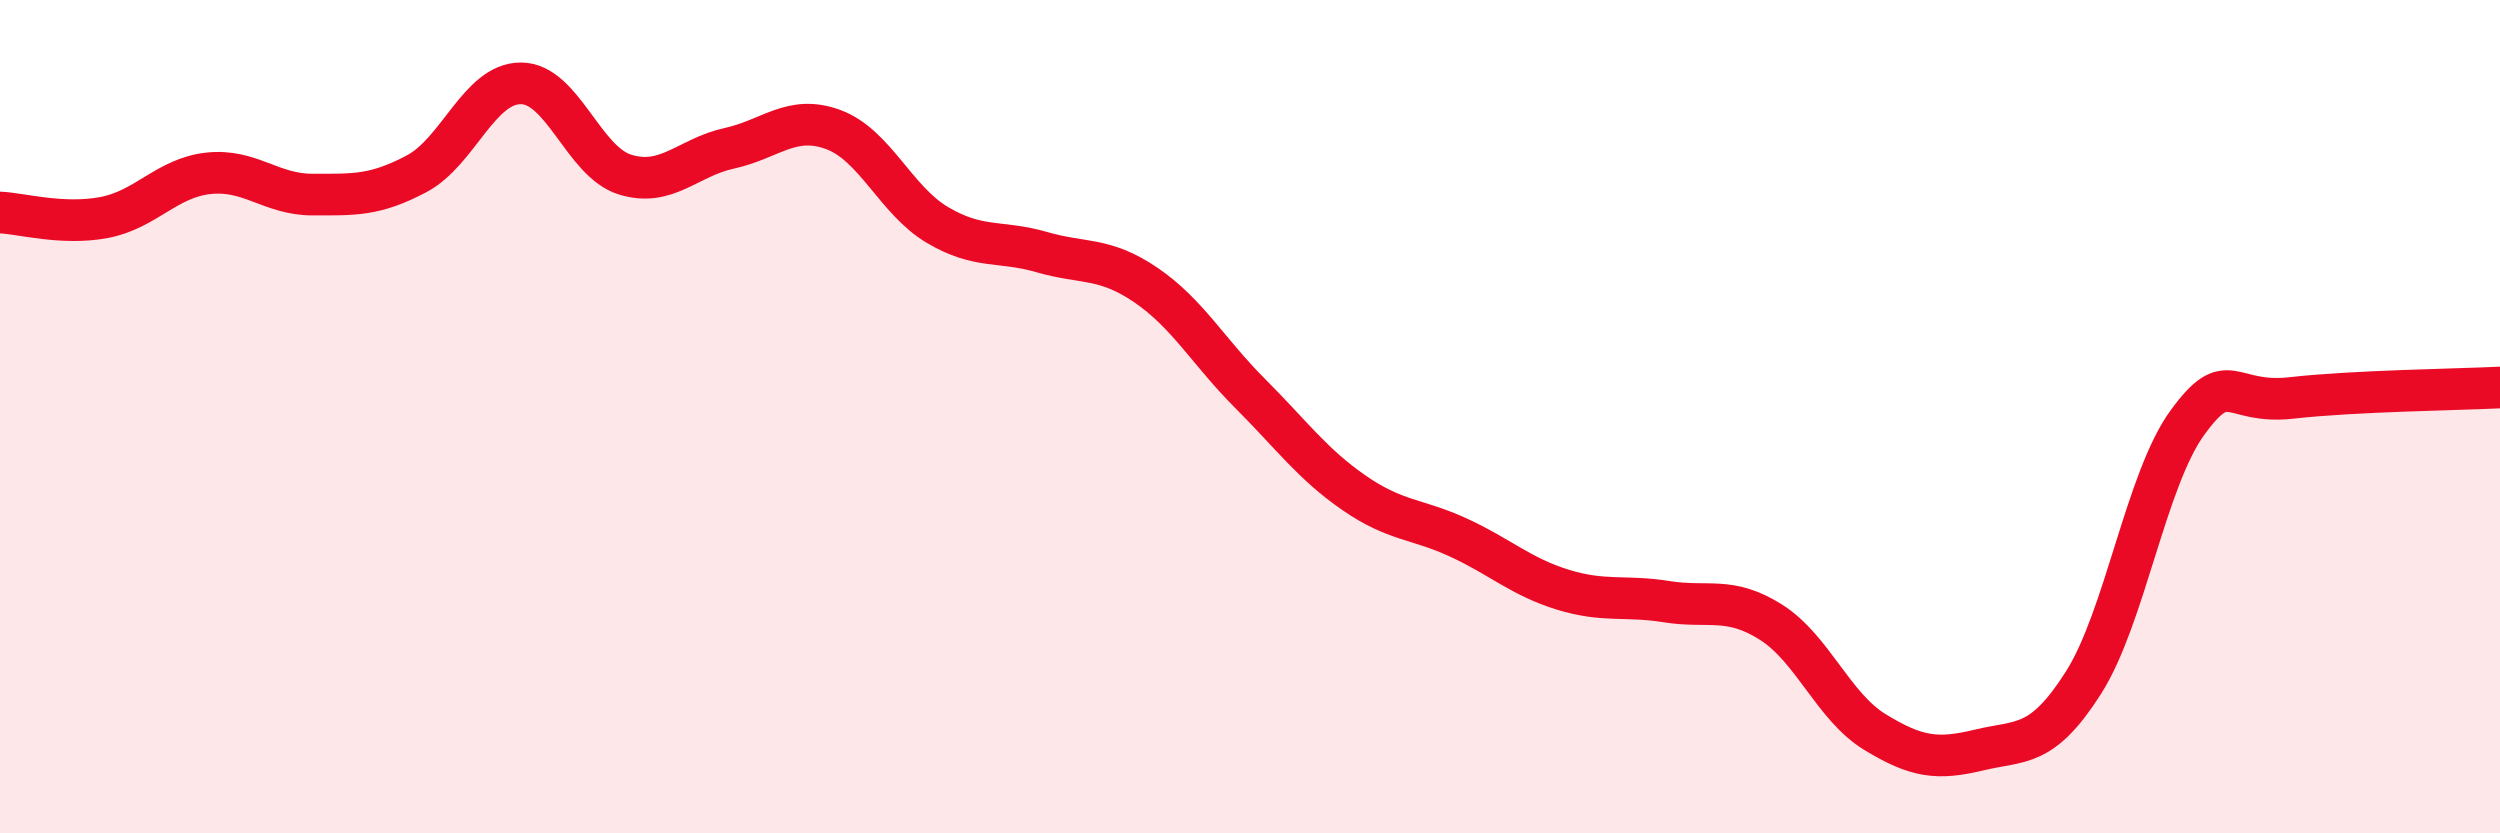
    <svg width="60" height="20" viewBox="0 0 60 20" xmlns="http://www.w3.org/2000/svg">
      <path
        d="M 0,5.1 C 0.5,5.12 1.5,5.41 2.5,5.22 C 3.5,5.03 4,4.27 5,4.16 C 6,4.05 6.5,4.67 7.5,4.67 C 8.5,4.67 9,4.7 10,4.17 C 11,3.64 11.5,2 12.5,2 C 13.5,2 14,3.88 15,4.19 C 16,4.5 16.5,3.78 17.5,3.56 C 18.5,3.34 19,2.74 20,3.11 C 21,3.48 21.5,4.81 22.5,5.4 C 23.5,5.99 24,5.76 25,6.05 C 26,6.34 26.5,6.16 27.5,6.84 C 28.5,7.52 29,8.44 30,9.44 C 31,10.44 31.5,11.14 32.5,11.83 C 33.5,12.52 34,12.44 35,12.9 C 36,13.36 36.5,13.84 37.5,14.15 C 38.5,14.46 39,14.28 40,14.44 C 41,14.6 41.5,14.3 42.5,14.93 C 43.5,15.56 44,16.96 45,17.57 C 46,18.18 46.5,18.24 47.5,18 C 48.5,17.76 49,17.96 50,16.39 C 51,14.82 51.5,11.51 52.5,10.14 C 53.5,8.77 53.5,9.72 55,9.55 C 56.5,9.38 59,9.35 60,9.3L60 20L0 20Z"
        fill="#EB0A25"
        opacity="0.1"
        stroke-linecap="round"
        stroke-linejoin="round"
      />
      <path
        d="M 0,5.1 C 0.5,5.12 1.5,5.41 2.5,5.22 C 3.5,5.03 4,4.27 5,4.16 C 6,4.05 6.5,4.67 7.5,4.67 C 8.5,4.67 9,4.7 10,4.17 C 11,3.64 11.5,2 12.5,2 C 13.5,2 14,3.88 15,4.19 C 16,4.5 16.5,3.78 17.5,3.56 C 18.5,3.34 19,2.74 20,3.11 C 21,3.48 21.5,4.81 22.5,5.4 C 23.5,5.99 24,5.76 25,6.05 C 26,6.34 26.5,6.16 27.5,6.84 C 28.5,7.52 29,8.44 30,9.44 C 31,10.44 31.5,11.14 32.5,11.83 C 33.5,12.52 34,12.44 35,12.9 C 36,13.36 36.5,13.84 37.5,14.15 C 38.5,14.46 39,14.28 40,14.44 C 41,14.6 41.5,14.3 42.5,14.93 C 43.5,15.56 44,16.96 45,17.57 C 46,18.18 46.5,18.24 47.5,18 C 48.5,17.76 49,17.96 50,16.39 C 51,14.82 51.5,11.51 52.5,10.14 C 53.5,8.77 53.5,9.72 55,9.55 C 56.5,9.38 59,9.35 60,9.3"
        stroke="#EB0A25"
        stroke-width="1"
        fill="none"
        stroke-linecap="round"
        stroke-linejoin="round"
      />
    </svg>
  